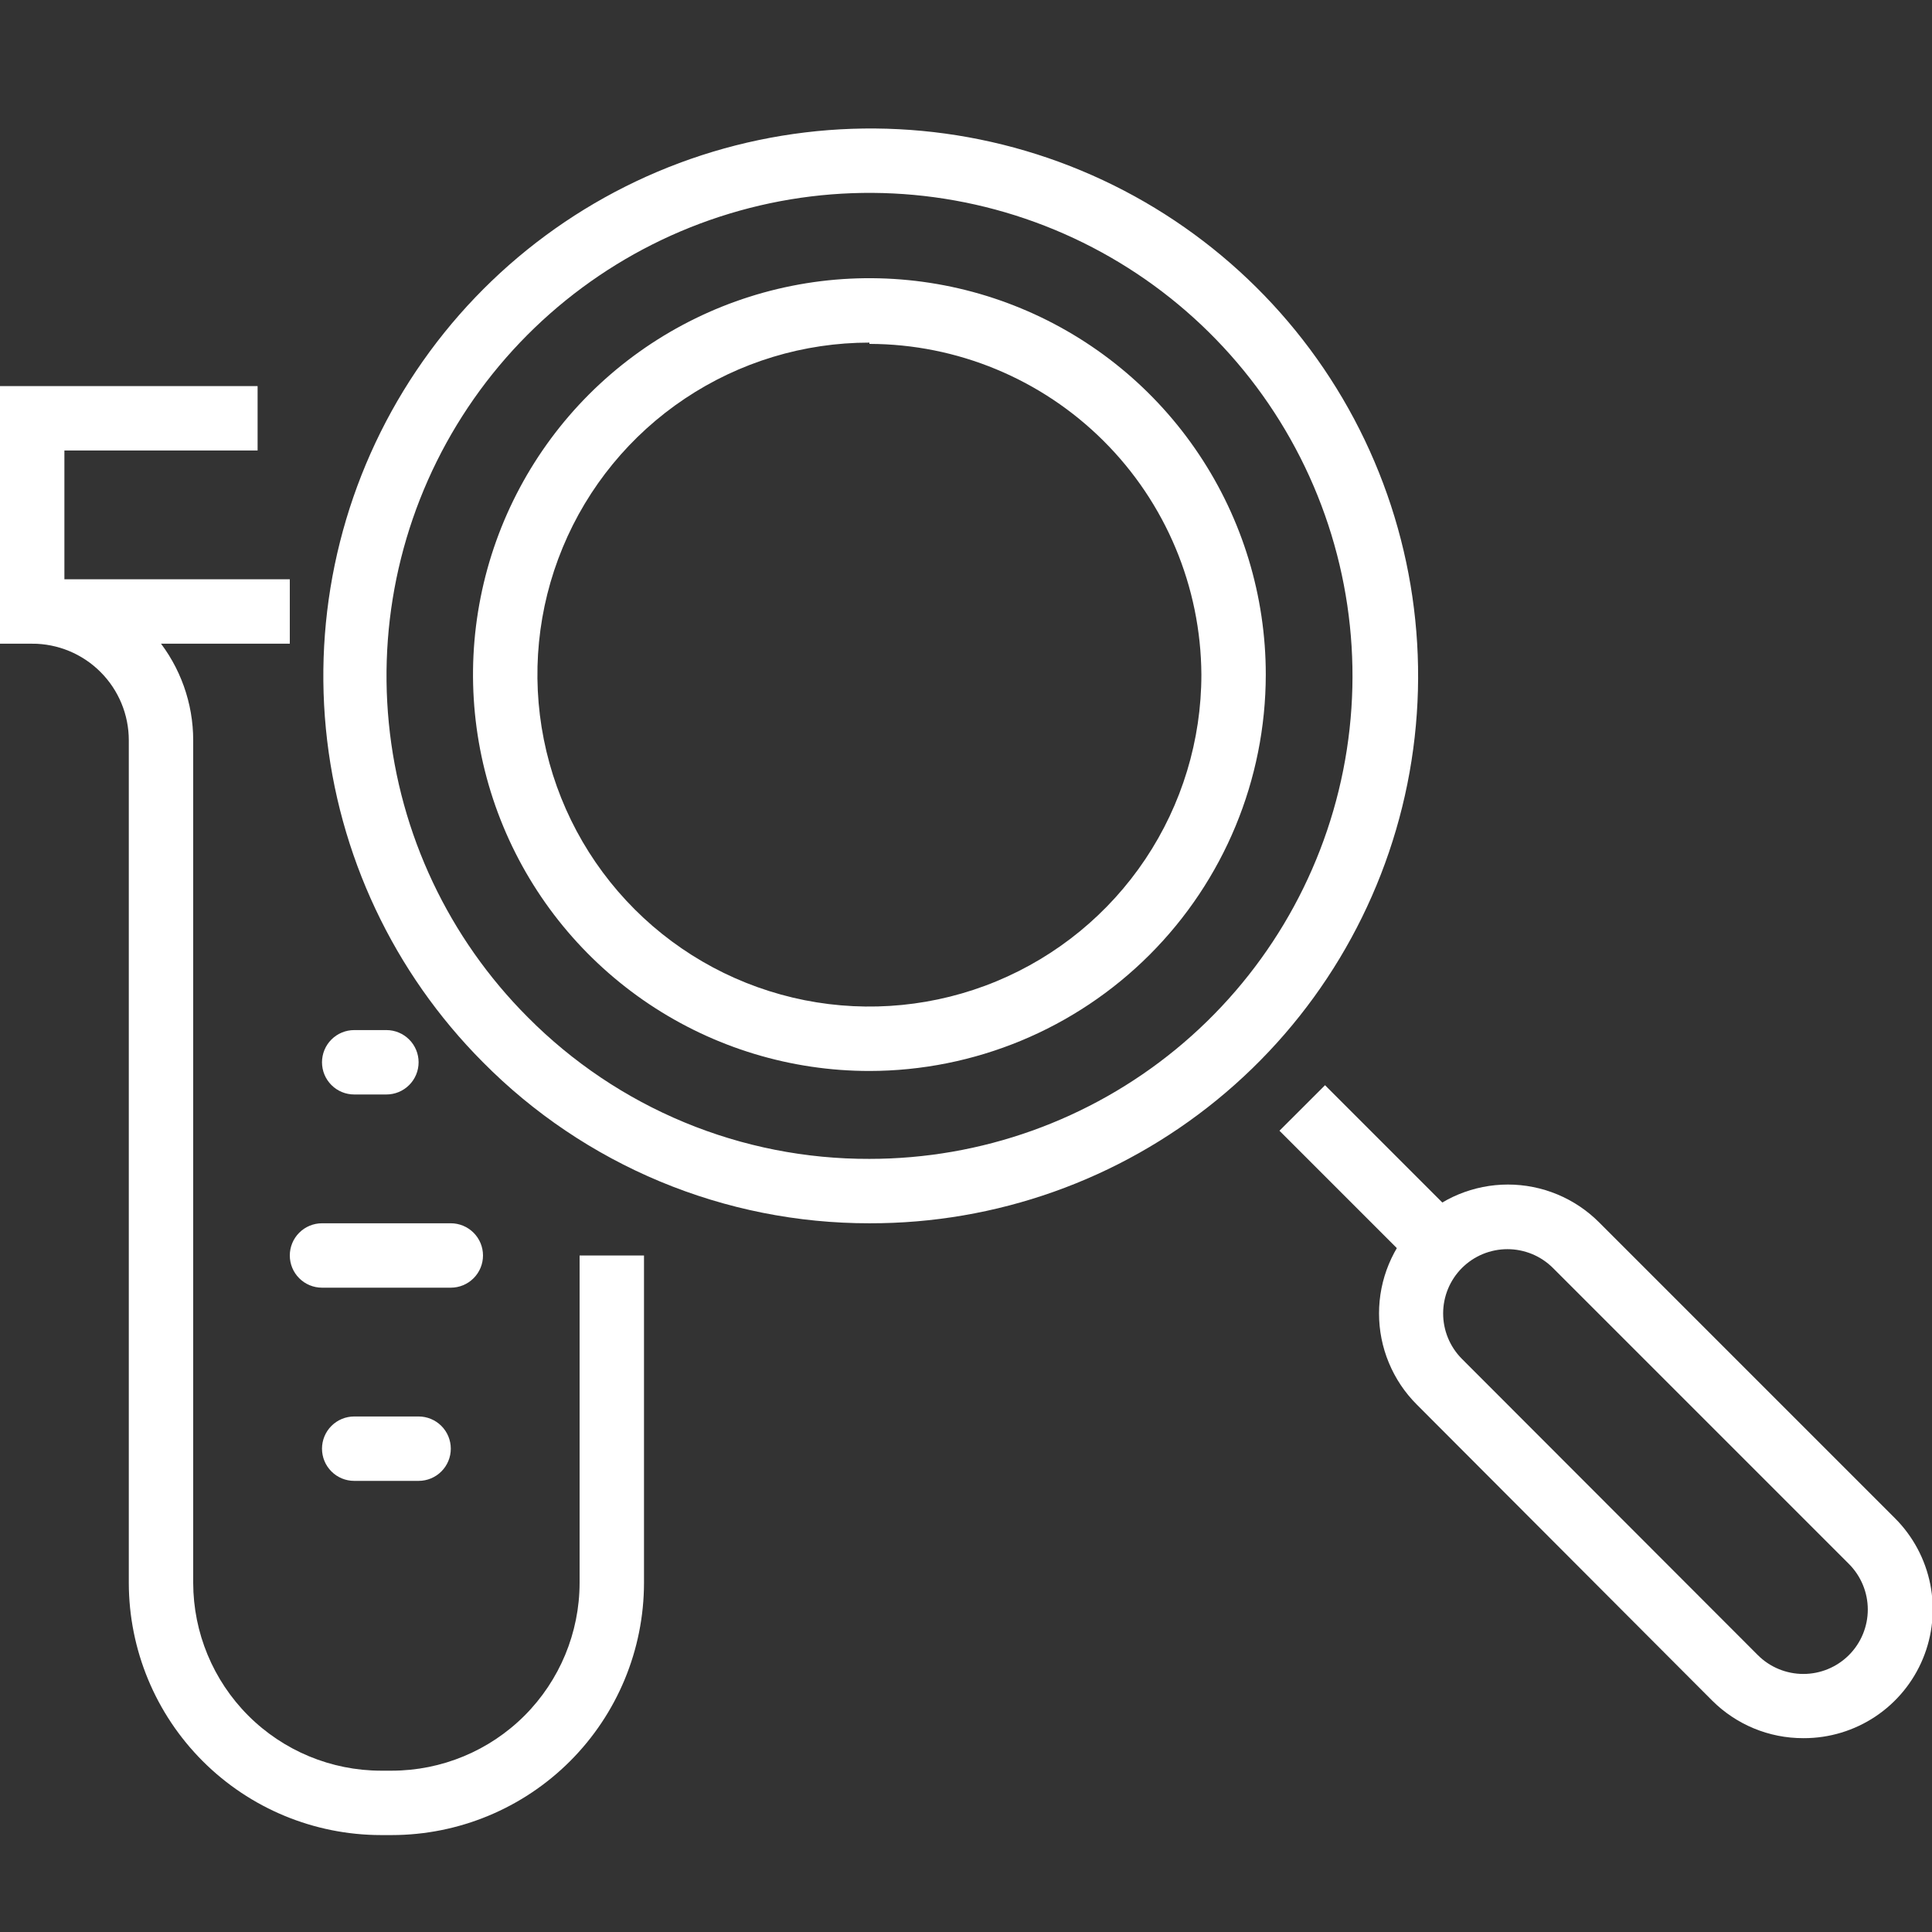 <svg width="60" height="60" viewBox="0 0 60 60" fill="none" xmlns="http://www.w3.org/2000/svg">
<rect x="0" y="0" width="60" height="60" fill="#333333" stroke="none"/>
<g clip-path="url(#clip0_565_3262)">
<path d="M27 37.99C24.768 37.992 22.559 37.551 20.499 36.693C18.439 35.834 16.57 34.576 15 32.99C12.223 30.204 10.499 26.541 10.12 22.626C9.742 18.71 10.733 14.785 12.925 11.518C15.116 8.252 18.373 5.847 22.139 4.712C25.906 3.578 29.949 3.785 33.58 5.298C37.211 6.811 40.205 9.536 42.052 13.009C43.898 16.482 44.483 20.488 43.707 24.345C42.931 28.201 40.842 31.669 37.795 34.157C34.749 36.645 30.933 38 27 37.99ZM16.39 31.59C17.779 32.99 19.432 34.1 21.253 34.855C23.075 35.611 25.028 35.996 27 35.99C30.47 35.991 33.833 34.788 36.516 32.588C39.199 30.387 41.036 27.324 41.714 23.921C42.392 20.518 41.869 16.985 40.234 13.924C38.6 10.863 35.955 8.464 32.749 7.134C29.544 5.805 25.977 5.628 22.656 6.634C19.334 7.64 16.465 9.766 14.535 12.65C12.606 15.534 11.736 18.998 12.075 22.452C12.413 25.905 13.938 29.135 16.39 31.59Z" fill="white"/>
<path d="M56 53.98C55.474 53.981 54.954 53.878 54.468 53.677C53.983 53.476 53.542 53.182 53.17 52.81L44 43.62C43.628 43.249 43.333 42.808 43.132 42.322C42.93 41.836 42.827 41.316 42.827 40.79C42.827 40.265 42.93 39.744 43.132 39.258C43.333 38.773 43.628 38.332 44 37.96C44.371 37.588 44.812 37.293 45.298 37.092C45.784 36.891 46.304 36.787 46.83 36.787C47.355 36.787 47.876 36.891 48.362 37.092C48.847 37.293 49.288 37.588 49.66 37.96L58.85 47.15C59.41 47.71 59.791 48.423 59.946 49.199C60.1 49.975 60.021 50.78 59.718 51.511C59.415 52.243 58.902 52.868 58.244 53.307C57.585 53.747 56.811 53.981 56.02 53.98H56ZM45.4 39.38C45.027 39.755 44.818 40.262 44.818 40.79C44.818 41.319 45.027 41.825 45.4 42.2L54.59 51.4C54.965 51.776 55.474 51.986 56.005 51.986C56.535 51.986 57.044 51.776 57.42 51.4C57.795 51.025 58.006 50.516 58.006 49.985C58.006 49.455 57.795 48.946 57.42 48.57L48.23 39.38C48.044 39.194 47.824 39.047 47.581 38.946C47.338 38.846 47.078 38.794 46.815 38.794C46.552 38.794 46.292 38.846 46.049 38.946C45.806 39.047 45.586 39.194 45.4 39.38Z" fill="white"/>
<path d="M41.15 33.702L39.735 35.116L43.978 39.359L45.392 37.945L41.15 33.702Z" fill="white"/>
<path d="M12.17 56.99H11.83C9.754 56.988 7.764 56.162 6.296 54.694C4.828 53.226 4.003 51.236 4 49.16V22.99C4 22.195 3.684 21.431 3.121 20.869C2.559 20.306 1.796 19.99 1 19.99H0V11.99H8V13.99H2V18.09C3.129 18.321 4.144 18.934 4.873 19.827C5.602 20.72 6 21.838 6 22.99V49.16C6.003 50.706 6.618 52.187 7.71 53.28C8.803 54.373 10.285 54.988 11.83 54.99H12.17C13.715 54.988 15.197 54.373 16.29 53.28C17.382 52.187 17.997 50.706 18 49.16V38.99H20V49.16C19.997 51.236 19.172 53.226 17.704 54.694C16.236 56.162 14.246 56.988 12.17 56.99Z" fill="white"/>
<path d="M9 17.99H1V19.99H9V17.99Z" fill="white"/>
<path d="M14 39.99H10C9.735 39.99 9.48 39.885 9.293 39.697C9.105 39.51 9 39.255 9 38.99C9 38.725 9.105 38.471 9.293 38.283C9.48 38.096 9.735 37.99 10 37.99H14C14.265 37.99 14.52 38.096 14.707 38.283C14.895 38.471 15 38.725 15 38.99C15 39.255 14.895 39.51 14.707 39.697C14.52 39.885 14.265 39.99 14 39.99Z" fill="white"/>
<path d="M12 33.99H11C10.735 33.99 10.48 33.885 10.293 33.697C10.105 33.51 10 33.255 10 32.99C10 32.725 10.105 32.471 10.293 32.283C10.48 32.096 10.735 31.99 11 31.99H12C12.265 31.99 12.52 32.096 12.707 32.283C12.895 32.471 13 32.725 13 32.99C13 33.255 12.895 33.51 12.707 33.697C12.52 33.885 12.265 33.99 12 33.99Z" fill="white"/>
<path d="M13 45.99H11C10.735 45.99 10.48 45.885 10.293 45.697C10.105 45.51 10 45.255 10 44.99C10 44.725 10.105 44.471 10.293 44.283C10.48 44.096 10.735 43.99 11 43.99H13C13.265 43.99 13.52 44.096 13.707 44.283C13.895 44.471 14 44.725 14 44.99C14 45.255 13.895 45.51 13.707 45.697C13.52 45.885 13.265 45.99 13 45.99Z" fill="white"/>
<path d="M27 33.26C24.565 33.26 22.185 32.538 20.161 31.185C18.137 29.832 16.559 27.91 15.627 25.66C14.695 23.411 14.451 20.936 14.927 18.548C15.402 16.16 16.574 13.967 18.295 12.245C20.017 10.524 22.21 9.351 24.598 8.876C26.986 8.401 29.461 8.645 31.711 9.577C33.96 10.508 35.883 12.086 37.235 14.111C38.588 16.135 39.31 18.515 39.31 20.95C39.307 24.214 38.01 27.343 35.702 29.651C33.394 31.959 30.264 33.257 27 33.26ZM27 10.64C24.961 10.64 22.968 11.244 21.272 12.377C19.576 13.51 18.255 15.12 17.475 17.004C16.694 18.888 16.49 20.961 16.888 22.961C17.286 24.961 18.268 26.798 19.71 28.24C21.151 29.682 22.989 30.664 24.989 31.062C26.988 31.459 29.061 31.255 30.945 30.475C32.829 29.695 34.44 28.373 35.572 26.678C36.705 24.982 37.31 22.989 37.31 20.95C37.294 18.224 36.202 15.615 34.27 13.691C32.339 11.767 29.726 10.685 27 10.68V10.64Z" fill="white"/>
</g>
<defs>
<clipPath id="clip0_565_3262">
<rect width="60" height="60" fill="white"/>
</clipPath>
</defs>
</svg>
